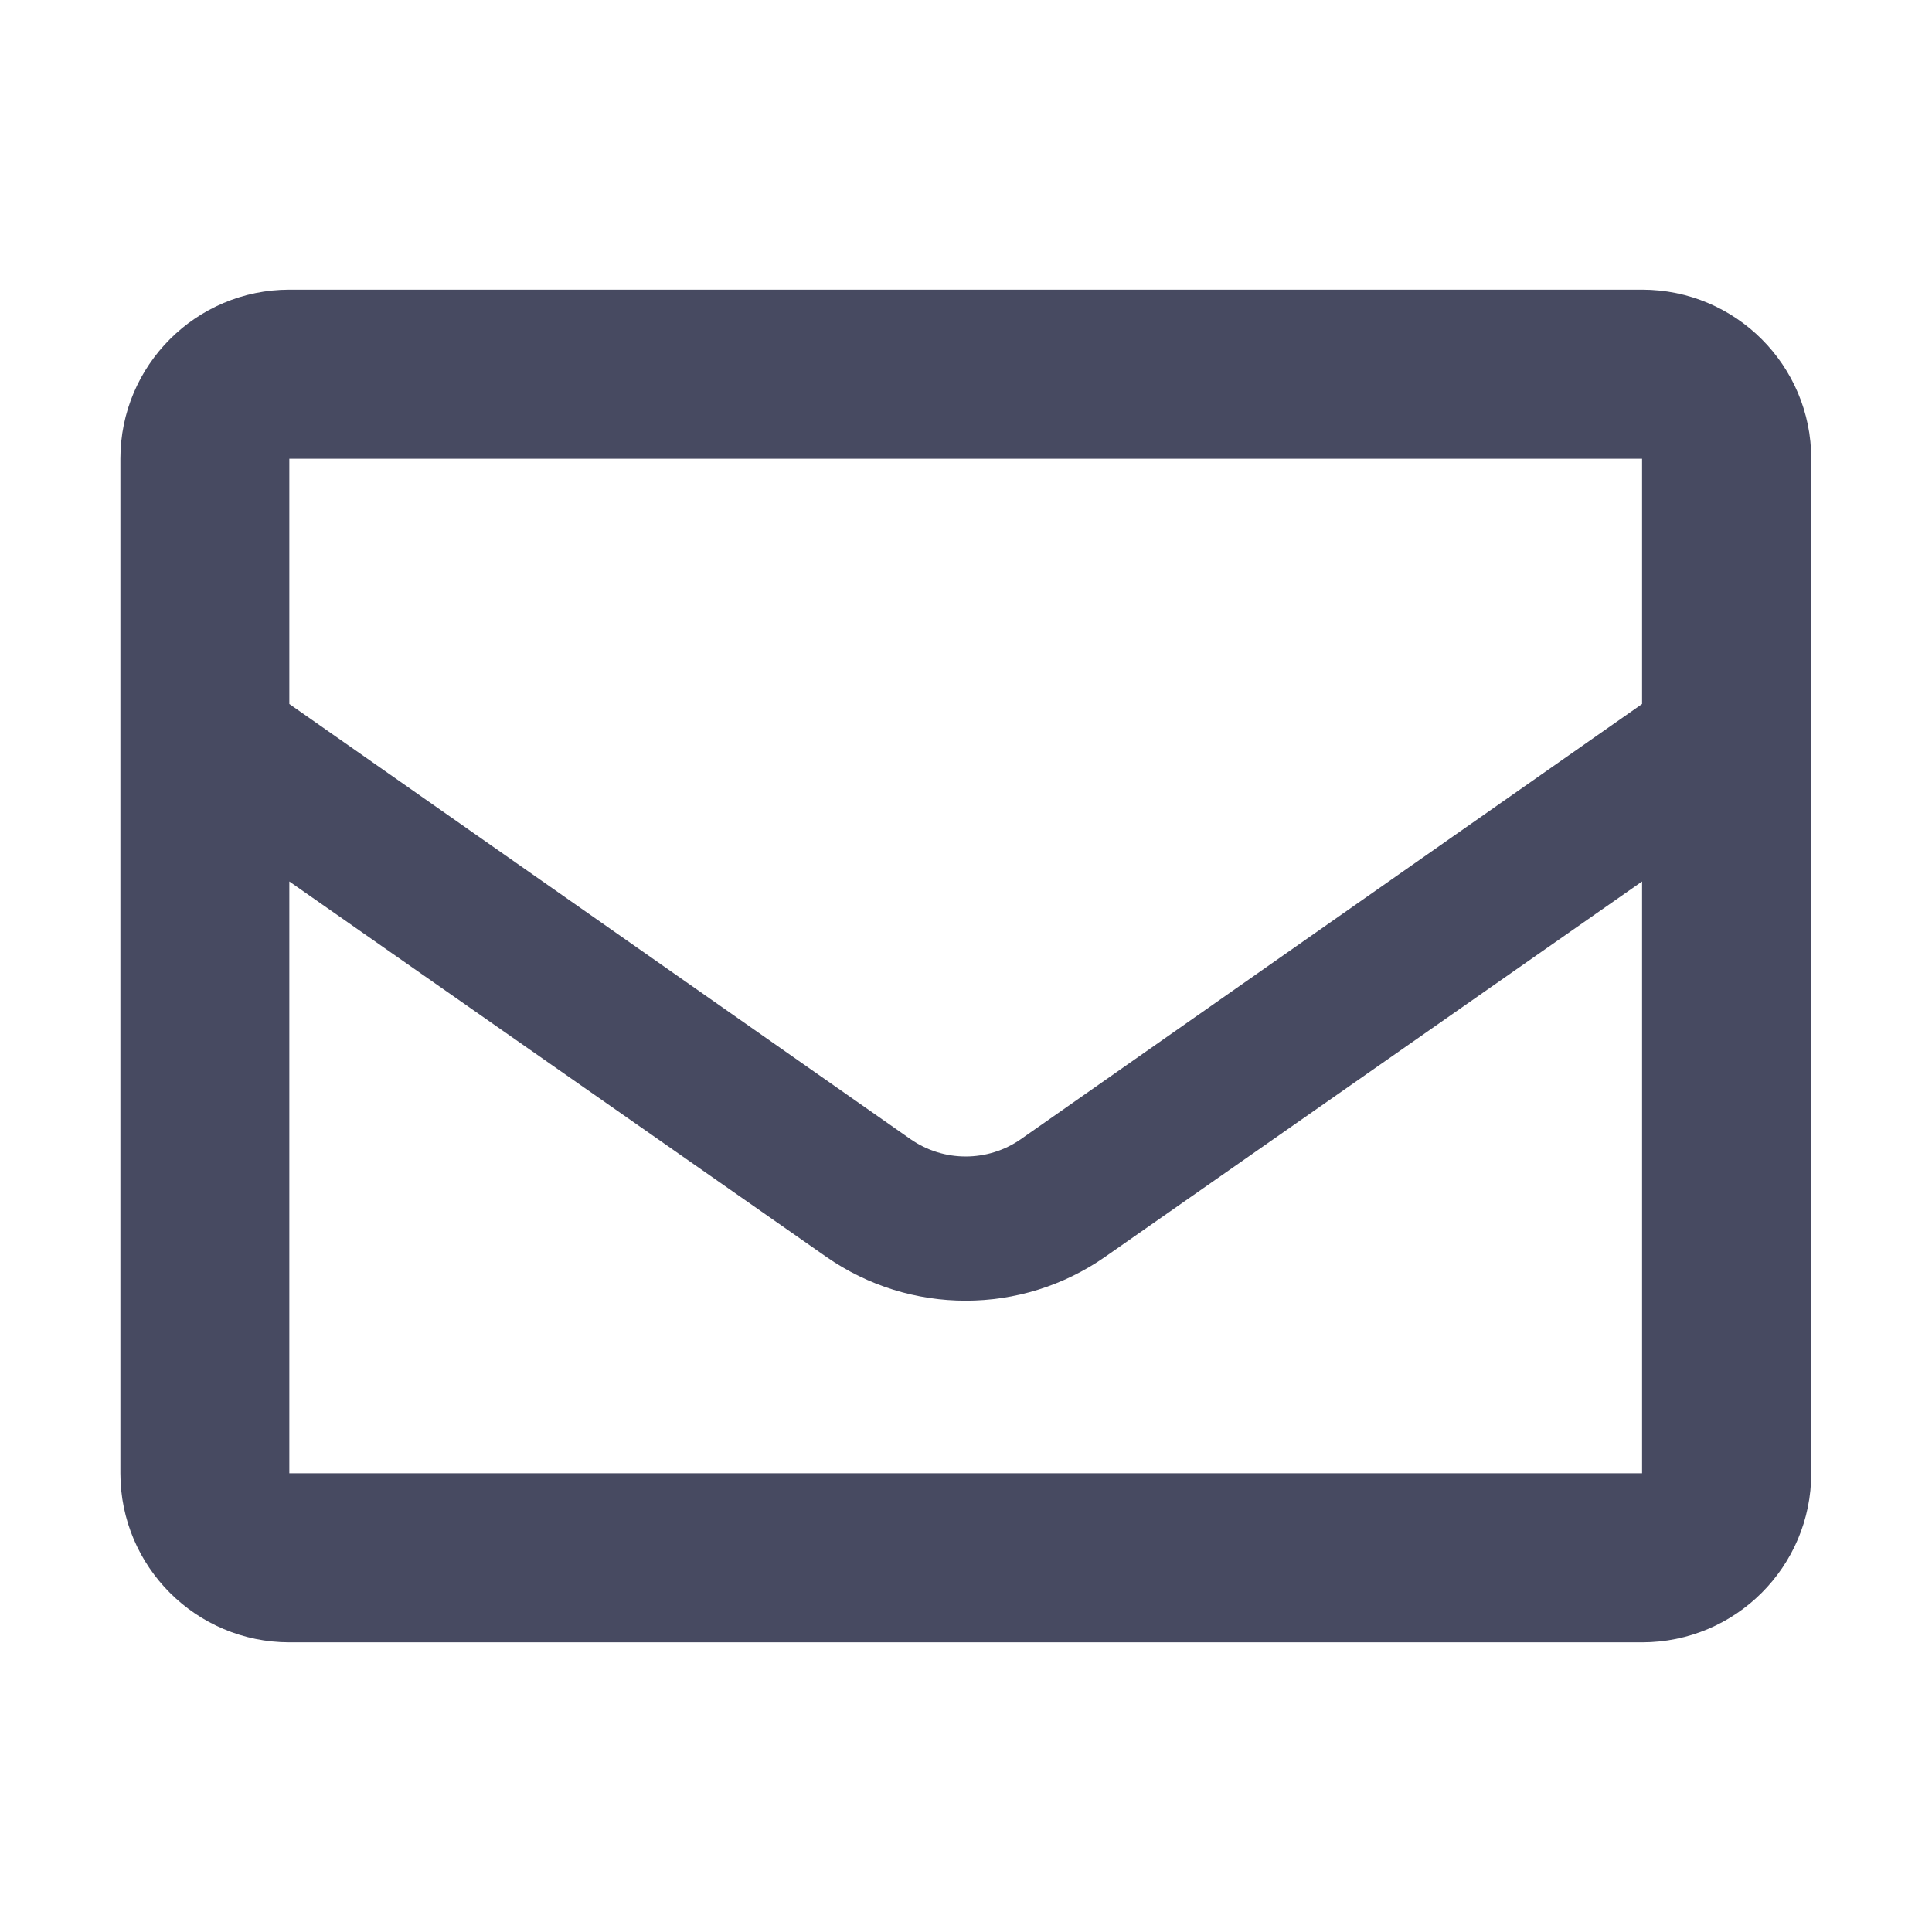 <svg width="16" height="16" viewBox="0 0 16 16" fill="none" xmlns="http://www.w3.org/2000/svg">
<path fill-rule="evenodd" clip-rule="evenodd" d="M13.599 2.399H2.397C1.624 2.399 0.997 3.026 0.997 3.799V12.201C0.997 12.974 1.624 13.601 2.397 13.601H13.599C14.373 13.601 15 12.974 15 12.201V3.799C15 3.026 14.373 2.399 13.599 2.399ZM13.599 3.799V5.83L8.453 9.435C8.179 9.625 7.816 9.625 7.542 9.435L2.396 5.83V3.799H13.599ZM2.396 7.3V12.201H13.599V7.3L9.153 10.408C8.459 10.893 7.536 10.893 6.842 10.408L2.396 7.3Z" fill="#474A61"/>
</svg>
